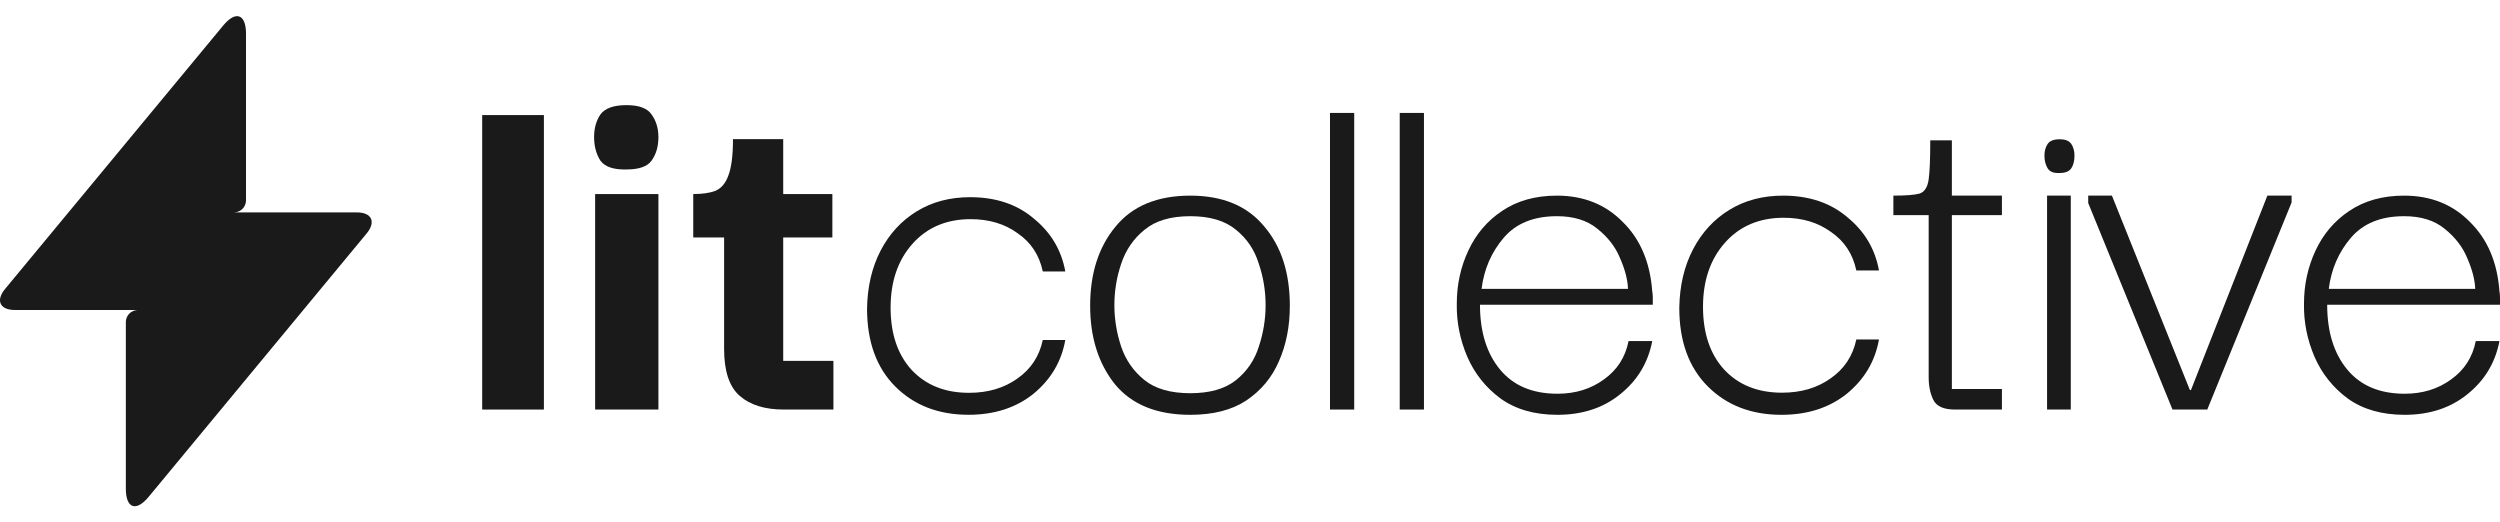 <svg width="134" height="28" viewBox="0 0 134 28" fill="none" xmlns="http://www.w3.org/2000/svg">
<path d="M25.845 21.952V6.168H29.153V21.952H25.845Z" fill="#1A1A1A"/>
<path d="M33.581 9.083C32.889 9.102 32.422 8.943 32.179 8.607C31.955 8.252 31.843 7.831 31.843 7.345C31.843 6.878 31.955 6.476 32.179 6.14C32.422 5.803 32.889 5.635 33.581 5.635C34.254 5.635 34.702 5.803 34.926 6.14C35.169 6.476 35.291 6.878 35.291 7.345C35.291 7.85 35.169 8.27 34.926 8.607C34.702 8.925 34.254 9.083 33.581 9.083ZM31.899 21.952V10.401H35.291V21.952H31.899Z" fill="#1A1A1A"/>
<path d="M42.008 21.952C40.998 21.952 40.214 21.709 39.653 21.223C39.092 20.737 38.812 19.896 38.812 18.7V12.728H37.158V10.401C37.644 10.401 38.036 10.345 38.335 10.233C38.653 10.102 38.886 9.831 39.036 9.42C39.204 8.99 39.288 8.336 39.288 7.457H41.98V10.401H44.615V12.728H41.98V19.344H44.671V21.952H42.008Z" fill="#1A1A1A"/>
<path d="M51.913 22.232C50.306 22.232 48.997 21.727 47.988 20.718C46.979 19.709 46.474 18.316 46.474 16.541C46.493 15.363 46.736 14.326 47.203 13.429C47.67 12.532 48.315 11.831 49.138 11.326C49.96 10.822 50.913 10.569 51.997 10.569C53.38 10.569 54.52 10.952 55.417 11.719C56.333 12.466 56.894 13.41 57.1 14.55H55.894C55.707 13.672 55.259 12.99 54.548 12.504C53.857 11.999 53.016 11.747 52.025 11.747C50.736 11.747 49.698 12.186 48.913 13.064C48.128 13.943 47.736 15.083 47.736 16.485C47.736 17.887 48.11 18.999 48.857 19.821C49.623 20.643 50.651 21.055 51.941 21.055C52.95 21.055 53.81 20.802 54.52 20.298C55.249 19.793 55.707 19.101 55.894 18.223H57.1C56.894 19.382 56.324 20.344 55.389 21.111C54.455 21.858 53.296 22.232 51.913 22.232Z" fill="#1A1A1A"/>
<path d="M63.798 22.234C62.01 22.234 60.663 21.688 59.76 20.596C58.875 19.485 58.432 18.083 58.432 16.388C58.432 14.656 58.884 13.244 59.788 12.152C60.692 11.042 62.028 10.486 63.798 10.486C65.53 10.486 66.848 11.032 67.752 12.124C68.674 13.197 69.135 14.619 69.135 16.388C69.135 17.499 68.938 18.497 68.542 19.382C68.166 20.248 67.582 20.944 66.791 21.472C66.02 21.98 65.022 22.234 63.798 22.234ZM63.798 21.076C64.852 21.076 65.671 20.841 66.255 20.37C66.839 19.899 67.243 19.306 67.469 18.591C67.714 17.857 67.836 17.113 67.836 16.36C67.836 15.588 67.714 14.845 67.469 14.129C67.243 13.395 66.839 12.793 66.255 12.322C65.671 11.832 64.852 11.588 63.798 11.588C62.744 11.588 61.925 11.832 61.341 12.322C60.758 12.793 60.343 13.395 60.099 14.129C59.854 14.845 59.731 15.588 59.731 16.36C59.731 17.113 59.854 17.857 60.099 18.591C60.343 19.306 60.758 19.899 61.341 20.37C61.925 20.841 62.744 21.076 63.798 21.076Z" fill="#1A1A1A"/>
<path d="M71.287 21.952V6.053H72.586V21.952H71.287Z" fill="#1A1A1A"/>
<path d="M75.025 21.952V6.053H76.324V21.952H75.025Z" fill="#1A1A1A"/>
<path d="M83.478 22.234C82.254 22.234 81.238 21.942 80.428 21.359C79.637 20.775 79.044 20.031 78.649 19.128C78.254 18.205 78.065 17.254 78.084 16.275C78.084 15.259 78.291 14.308 78.706 13.423C79.12 12.538 79.722 11.832 80.513 11.305C81.322 10.759 82.301 10.486 83.45 10.486C84.881 10.486 86.057 10.957 86.98 11.898C87.921 12.821 88.448 14.063 88.561 15.626C88.58 15.72 88.59 15.833 88.59 15.965C88.59 16.096 88.59 16.219 88.59 16.332H79.327C79.327 17.782 79.684 18.939 80.4 19.805C81.115 20.671 82.141 21.104 83.478 21.104C84.438 21.104 85.267 20.85 85.963 20.342C86.679 19.834 87.121 19.146 87.29 18.28H88.561C88.335 19.448 87.761 20.398 86.839 21.133C85.935 21.867 84.815 22.234 83.478 22.234ZM79.412 15.485H87.262C87.243 14.995 87.102 14.449 86.839 13.847C86.594 13.244 86.189 12.717 85.624 12.265C85.078 11.813 84.353 11.588 83.45 11.588C82.207 11.588 81.257 11.973 80.598 12.745C79.939 13.517 79.543 14.43 79.412 15.485Z" fill="#1A1A1A"/>
<path d="M95.489 22.234C93.87 22.234 92.552 21.726 91.535 20.709C90.519 19.692 90.01 18.29 90.01 16.501C90.029 15.315 90.274 14.27 90.745 13.367C91.215 12.463 91.865 11.757 92.693 11.249C93.522 10.74 94.482 10.486 95.574 10.486C96.967 10.486 98.115 10.872 99.019 11.644C99.942 12.397 100.506 13.348 100.713 14.496H99.499C99.311 13.611 98.859 12.924 98.144 12.435C97.447 11.926 96.6 11.672 95.602 11.672C94.303 11.672 93.258 12.115 92.467 12.999C91.677 13.884 91.281 15.033 91.281 16.445C91.281 17.857 91.658 18.977 92.411 19.805C93.183 20.634 94.218 21.048 95.517 21.048C96.534 21.048 97.4 20.794 98.115 20.285C98.85 19.777 99.311 19.081 99.499 18.196H100.713C100.506 19.363 99.932 20.332 98.991 21.104C98.049 21.858 96.882 22.234 95.489 22.234Z" fill="#1A1A1A"/>
<path d="M104.789 21.952C104.187 21.952 103.801 21.782 103.632 21.443C103.462 21.104 103.377 20.7 103.377 20.229V11.531H101.485V10.486C102.163 10.486 102.634 10.448 102.897 10.373C103.161 10.279 103.321 10.025 103.377 9.611C103.434 9.197 103.462 8.5 103.462 7.521H104.62V10.486H107.303V11.531H104.62V20.85H107.303V21.952H104.789Z" fill="#1A1A1A"/>
<path d="M110.401 9.272C110.081 9.291 109.865 9.206 109.752 9.018C109.639 8.829 109.582 8.604 109.582 8.34C109.582 8.095 109.639 7.888 109.752 7.719C109.865 7.549 110.081 7.465 110.401 7.465C110.702 7.465 110.91 7.549 111.023 7.719C111.135 7.888 111.192 8.095 111.192 8.34C111.192 8.622 111.135 8.848 111.023 9.018C110.91 9.187 110.702 9.272 110.401 9.272ZM109.723 21.952V10.486H110.994V21.952H109.723Z" fill="#1A1A1A"/>
<path d="M121.53 10.486H122.829V10.853L118.31 21.952H116.446L111.928 10.882V10.486H113.199L117.378 20.907H117.435L121.53 10.486Z" fill="#1A1A1A"/>
<path d="M128.888 22.234C127.665 22.234 126.648 21.942 125.838 21.359C125.048 20.775 124.455 20.031 124.059 19.128C123.664 18.205 123.476 17.254 123.494 16.275C123.494 15.259 123.702 14.308 124.116 13.423C124.53 12.538 125.132 11.832 125.923 11.305C126.733 10.759 127.712 10.486 128.86 10.486C130.291 10.486 131.468 10.957 132.39 11.898C133.331 12.821 133.859 14.063 133.972 15.626C133.99 15.72 134 15.833 134 15.965C134 16.096 134 16.219 134 16.332H124.737C124.737 17.782 125.095 18.939 125.81 19.805C126.526 20.671 127.552 21.104 128.888 21.104C129.848 21.104 130.677 20.85 131.373 20.342C132.089 19.834 132.531 19.146 132.701 18.28H133.972C133.746 19.448 133.171 20.398 132.249 21.133C131.345 21.867 130.225 22.234 128.888 22.234ZM124.822 15.485H132.672C132.654 14.995 132.512 14.449 132.249 13.847C132.004 13.244 131.599 12.717 131.035 12.265C130.489 11.813 129.764 11.588 128.86 11.588C127.618 11.588 126.667 11.973 126.008 12.745C125.349 13.517 124.954 14.43 124.822 15.485Z" fill="#1A1A1A"/>
<path d="M19.122 11.384H13.186L12.543 11.383C12.898 11.383 13.186 11.095 13.186 10.74V1.803C13.186 0.752 12.638 0.555 11.967 1.364L0.271 15.489C-0.243 16.109 -0.004 16.616 0.801 16.616H6.745L7.389 16.618C7.034 16.618 6.747 16.905 6.745 17.259V26.197C6.745 27.248 7.294 27.445 7.964 26.635L19.653 12.512C20.166 11.892 19.927 11.384 19.122 11.384L19.122 11.384Z" fill="#1A1A1A"/>
</svg>
